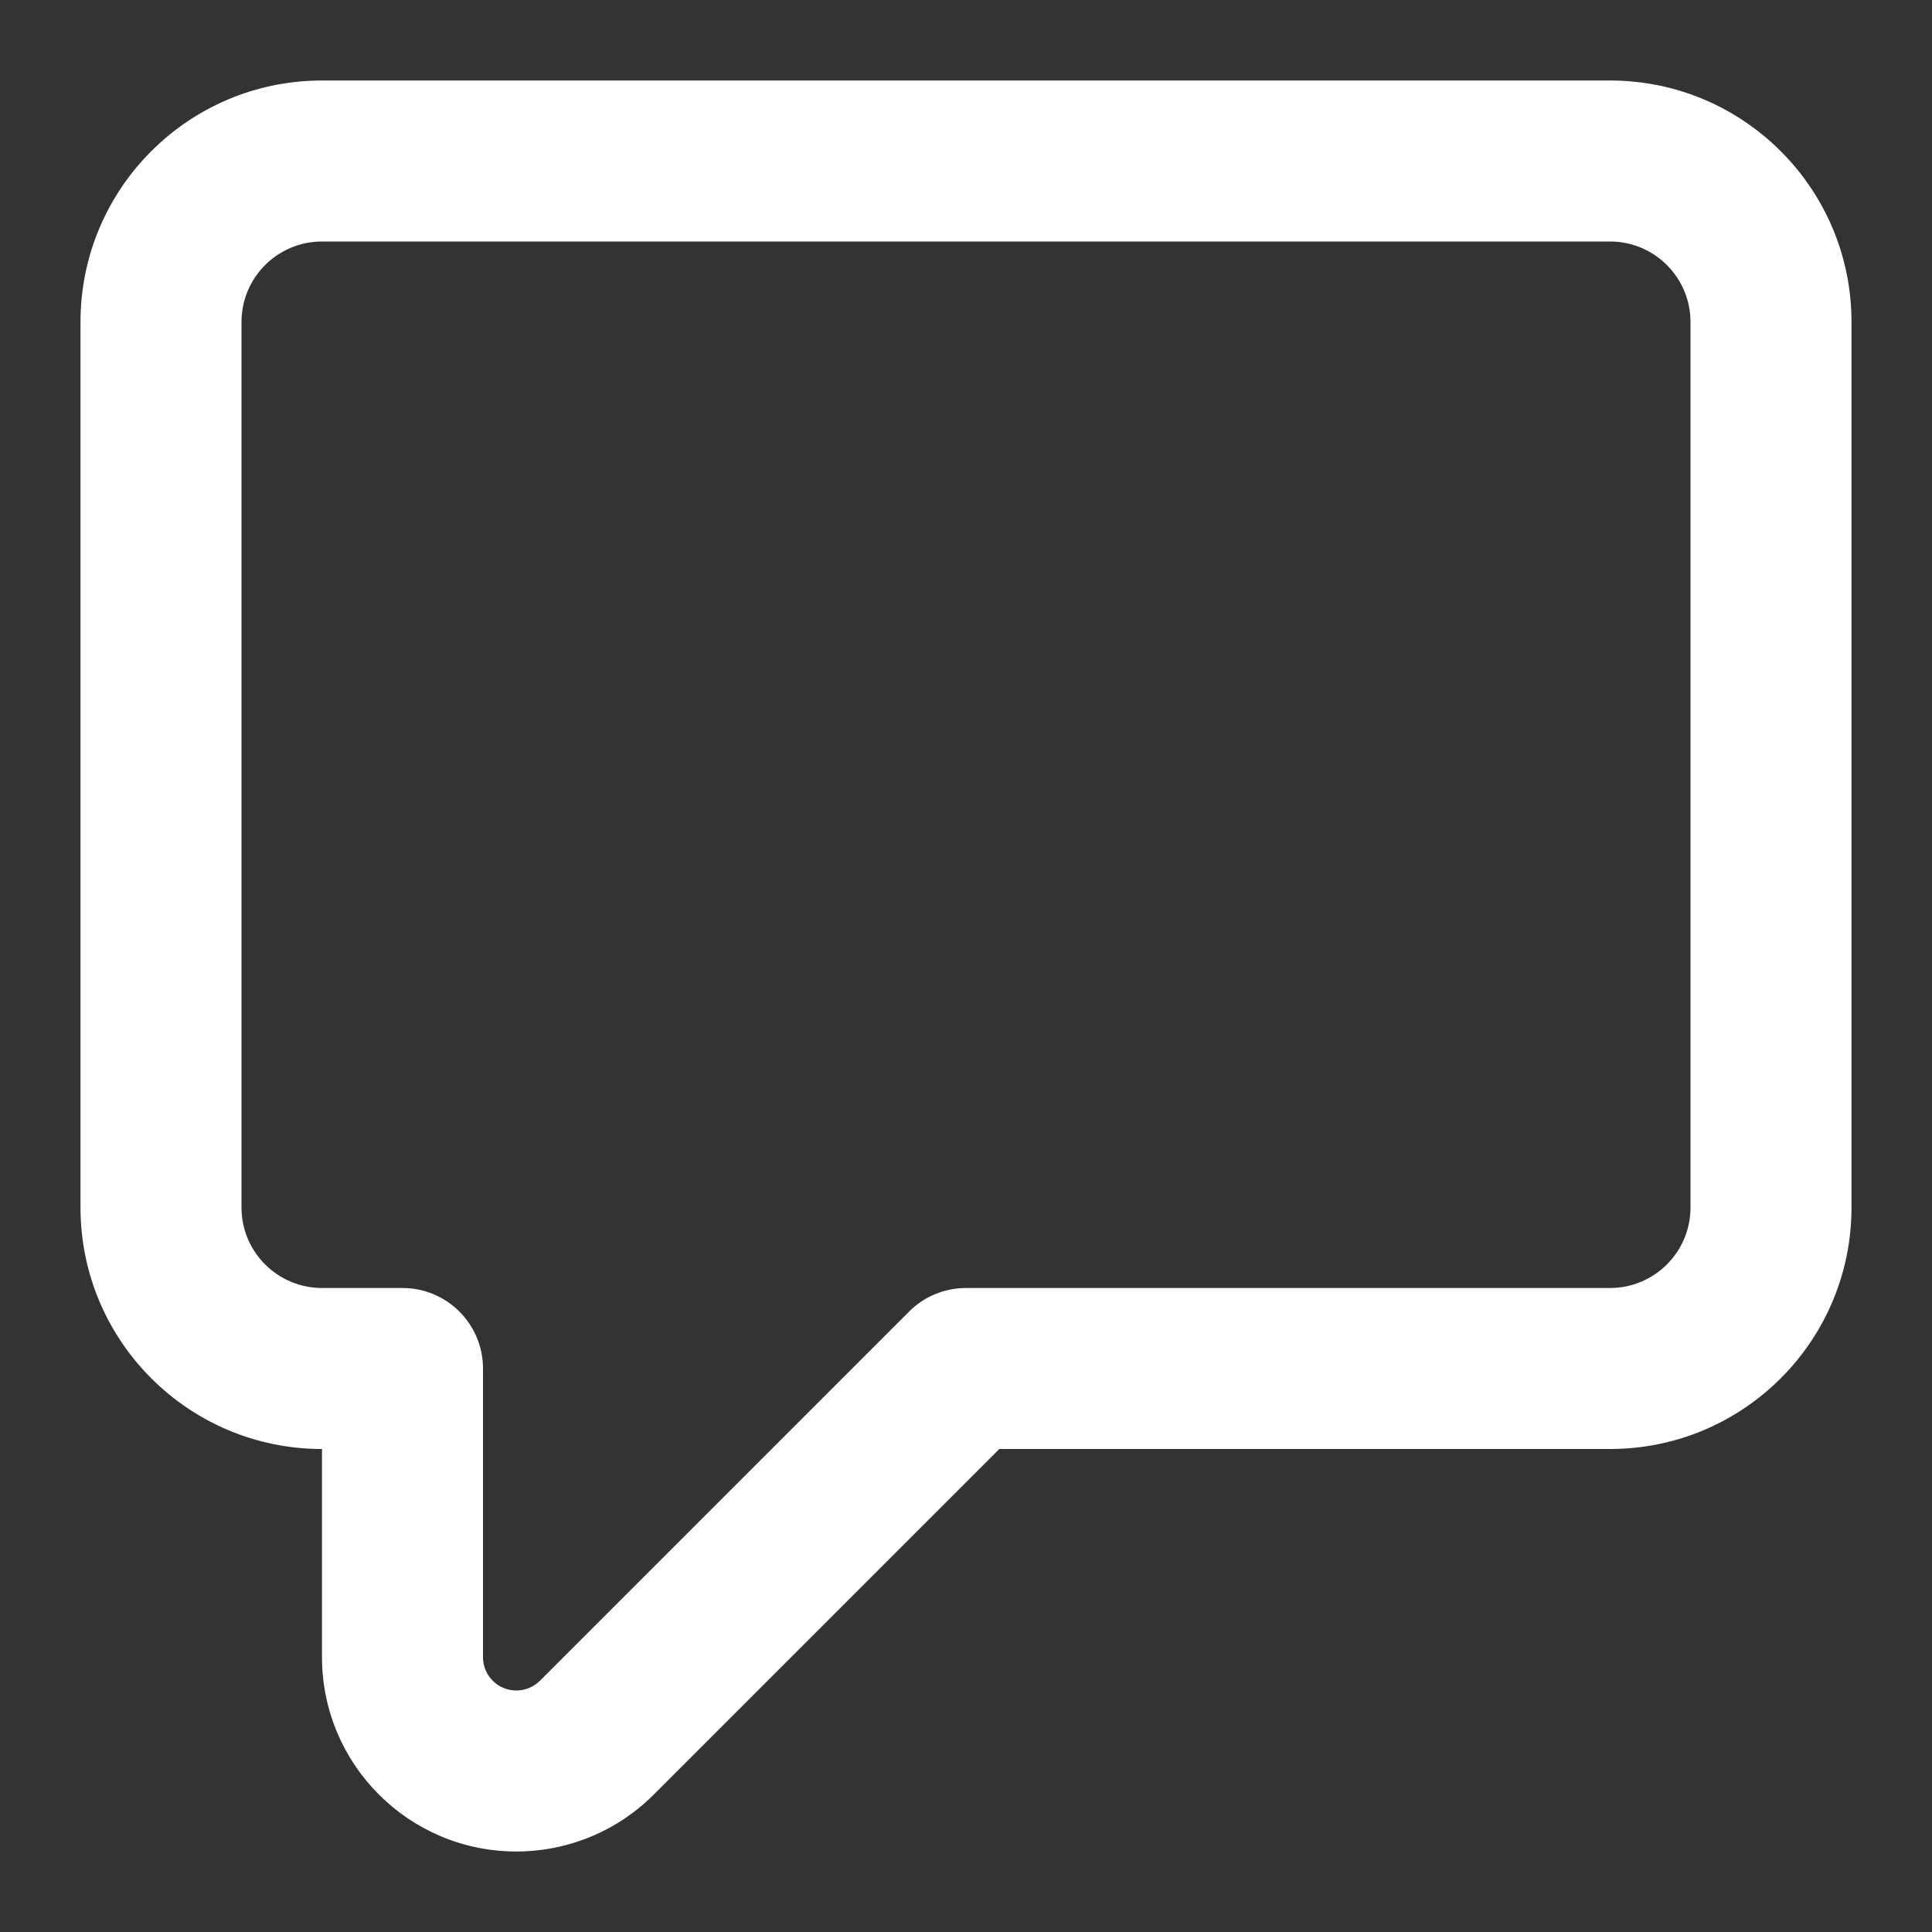 <svg xmlns="http://www.w3.org/2000/svg" fill="none" viewBox="0 0 24 24" id="Chat">
  <rect x="0" y="0" width="24" height="24" fill="#333333" stroke="none"/>
  <path fill="#ffffff" fill-rule="evenodd" d="M1 4C1 2.343 2.343 1 4 1H20C21.657 1 23 2.343 23 4V15C23 16.657 21.657 18 20 18H12.414L8.121 22.293C7.669 22.746 7.054 23 6.414 23C5.081 23 4 21.919 4 20.586V18C2.343 18 1 16.657 1 15V4ZM4 3C3.448 3 3 3.448 3 4V15C3 15.552 3.448 16 4 16H5C5.552 16 6 16.448 6 17V20.586C6 20.815 6.185 21 6.414 21C6.524 21 6.629 20.956 6.707 20.879L11.293 16.293C11.48 16.105 11.735 16 12 16H20C20.552 16 21 15.552 21 15V4C21 3.448 20.552 3 20 3H4Z" clip-rule="evenodd" class="color000000 svgShape"></path>
</svg>
